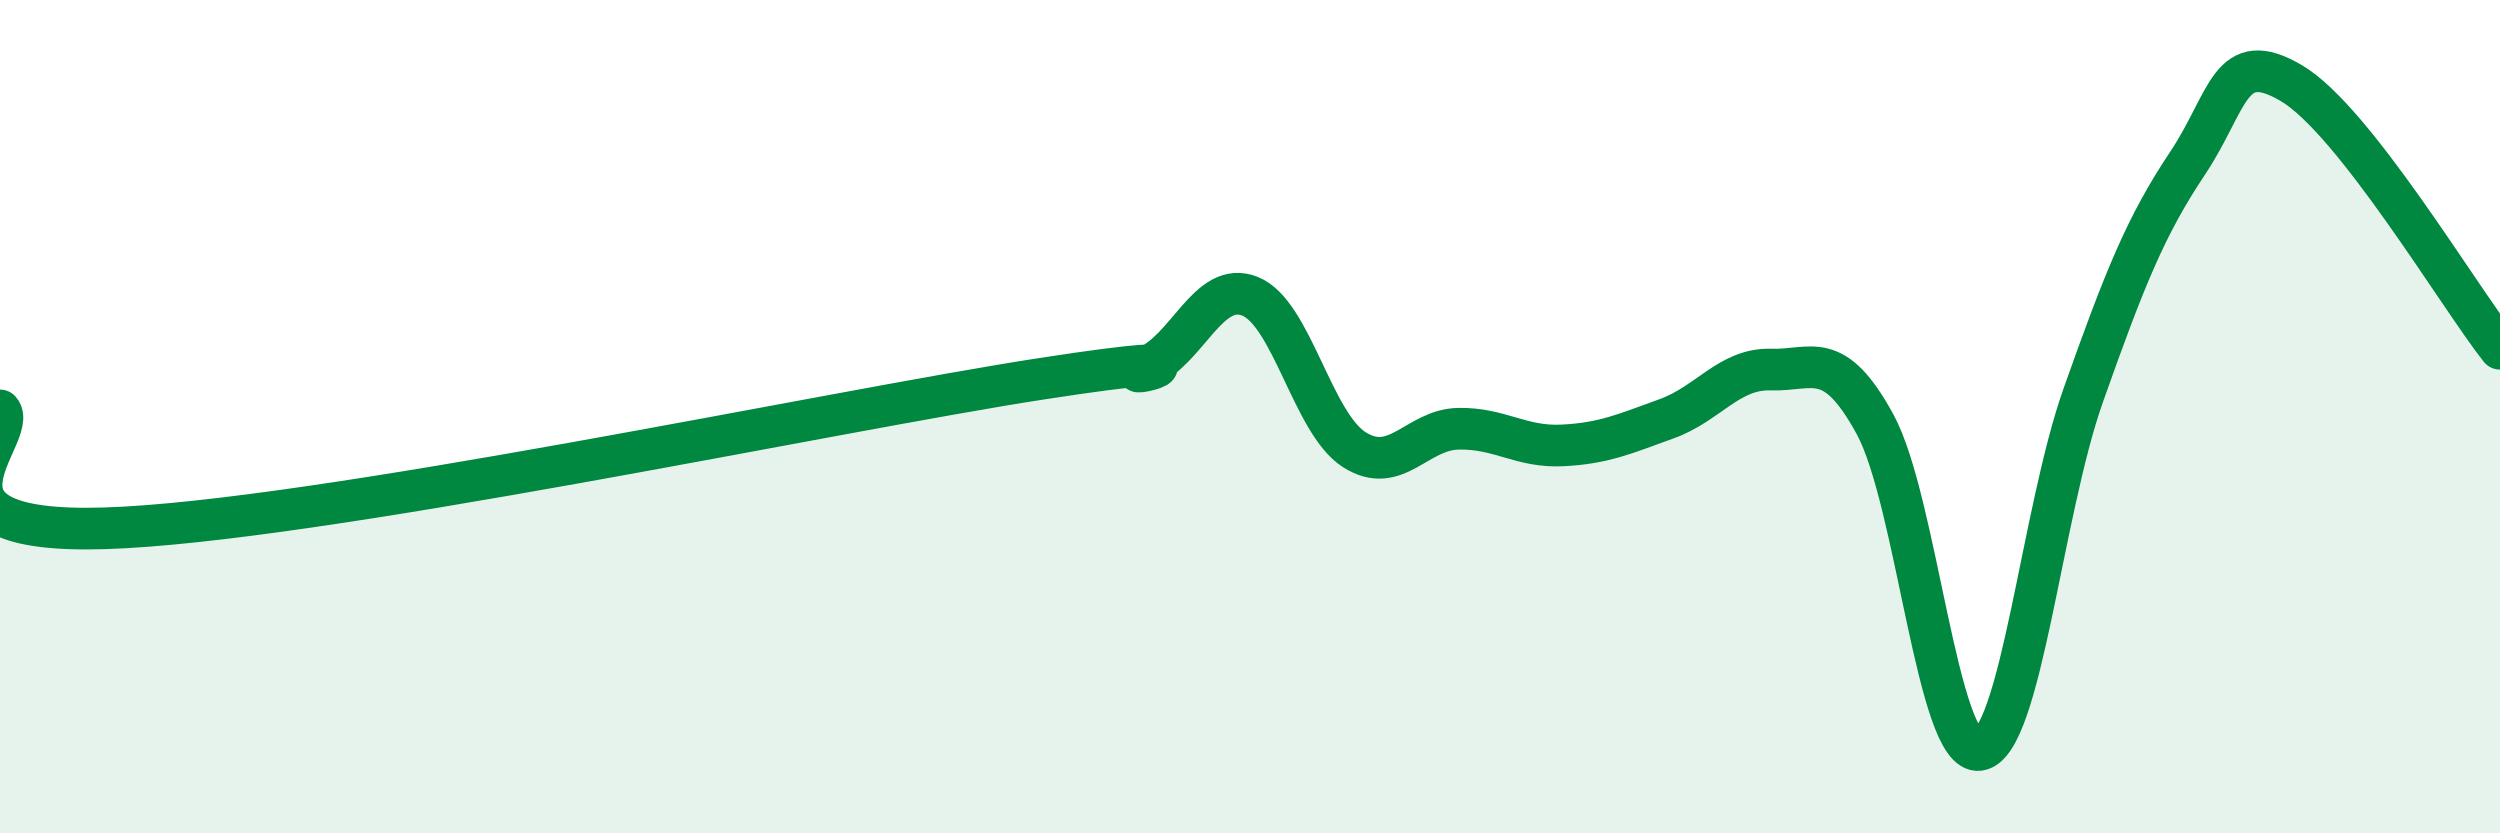 
    <svg width="60" height="20" viewBox="0 0 60 20" xmlns="http://www.w3.org/2000/svg">
      <path
        d="M 0,9.85 C 0.5,10.42 -2.5,12.83 2.5,12.68 C 7.5,12.53 20,9.86 25,9.09 C 30,8.32 26.5,9.21 27.5,8.81 C 28.5,8.41 29,6.71 30,7.11 C 31,7.51 31.5,10.15 32.5,10.79 C 33.5,11.43 34,10.31 35,10.29 C 36,10.27 36.5,10.74 37.5,10.69 C 38.5,10.64 39,10.41 40,10.05 C 41,9.69 41.5,8.84 42.5,8.87 C 43.5,8.9 44,8.35 45,10.18 C 46,12.01 46.5,18.14 47.5,18 C 48.5,17.86 49,12.3 50,9.48 C 51,6.66 51.5,5.42 52.5,3.92 C 53.5,2.42 53.5,1.11 55,2 C 56.5,2.89 59,7.1 60,8.37L60 20L0 20Z"
        fill="#008740"
        opacity="0.1"
        stroke-linecap="round"
        stroke-linejoin="round"
      />
      <path
        d="M 0,9.85 C 0.5,10.42 -2.5,12.83 2.5,12.68 C 7.5,12.53 20,9.86 25,9.09 C 30,8.32 26.5,9.21 27.5,8.81 C 28.5,8.41 29,6.71 30,7.11 C 31,7.51 31.5,10.15 32.5,10.79 C 33.5,11.43 34,10.31 35,10.29 C 36,10.27 36.5,10.74 37.5,10.69 C 38.5,10.64 39,10.41 40,10.05 C 41,9.69 41.5,8.84 42.5,8.87 C 43.5,8.9 44,8.35 45,10.18 C 46,12.01 46.5,18.14 47.5,18 C 48.5,17.86 49,12.3 50,9.48 C 51,6.66 51.5,5.42 52.5,3.92 C 53.5,2.42 53.5,1.11 55,2 C 56.5,2.89 59,7.1 60,8.37"
        stroke="#008740"
        stroke-width="1"
        fill="none"
        stroke-linecap="round"
        stroke-linejoin="round"
      />
    </svg>
  
